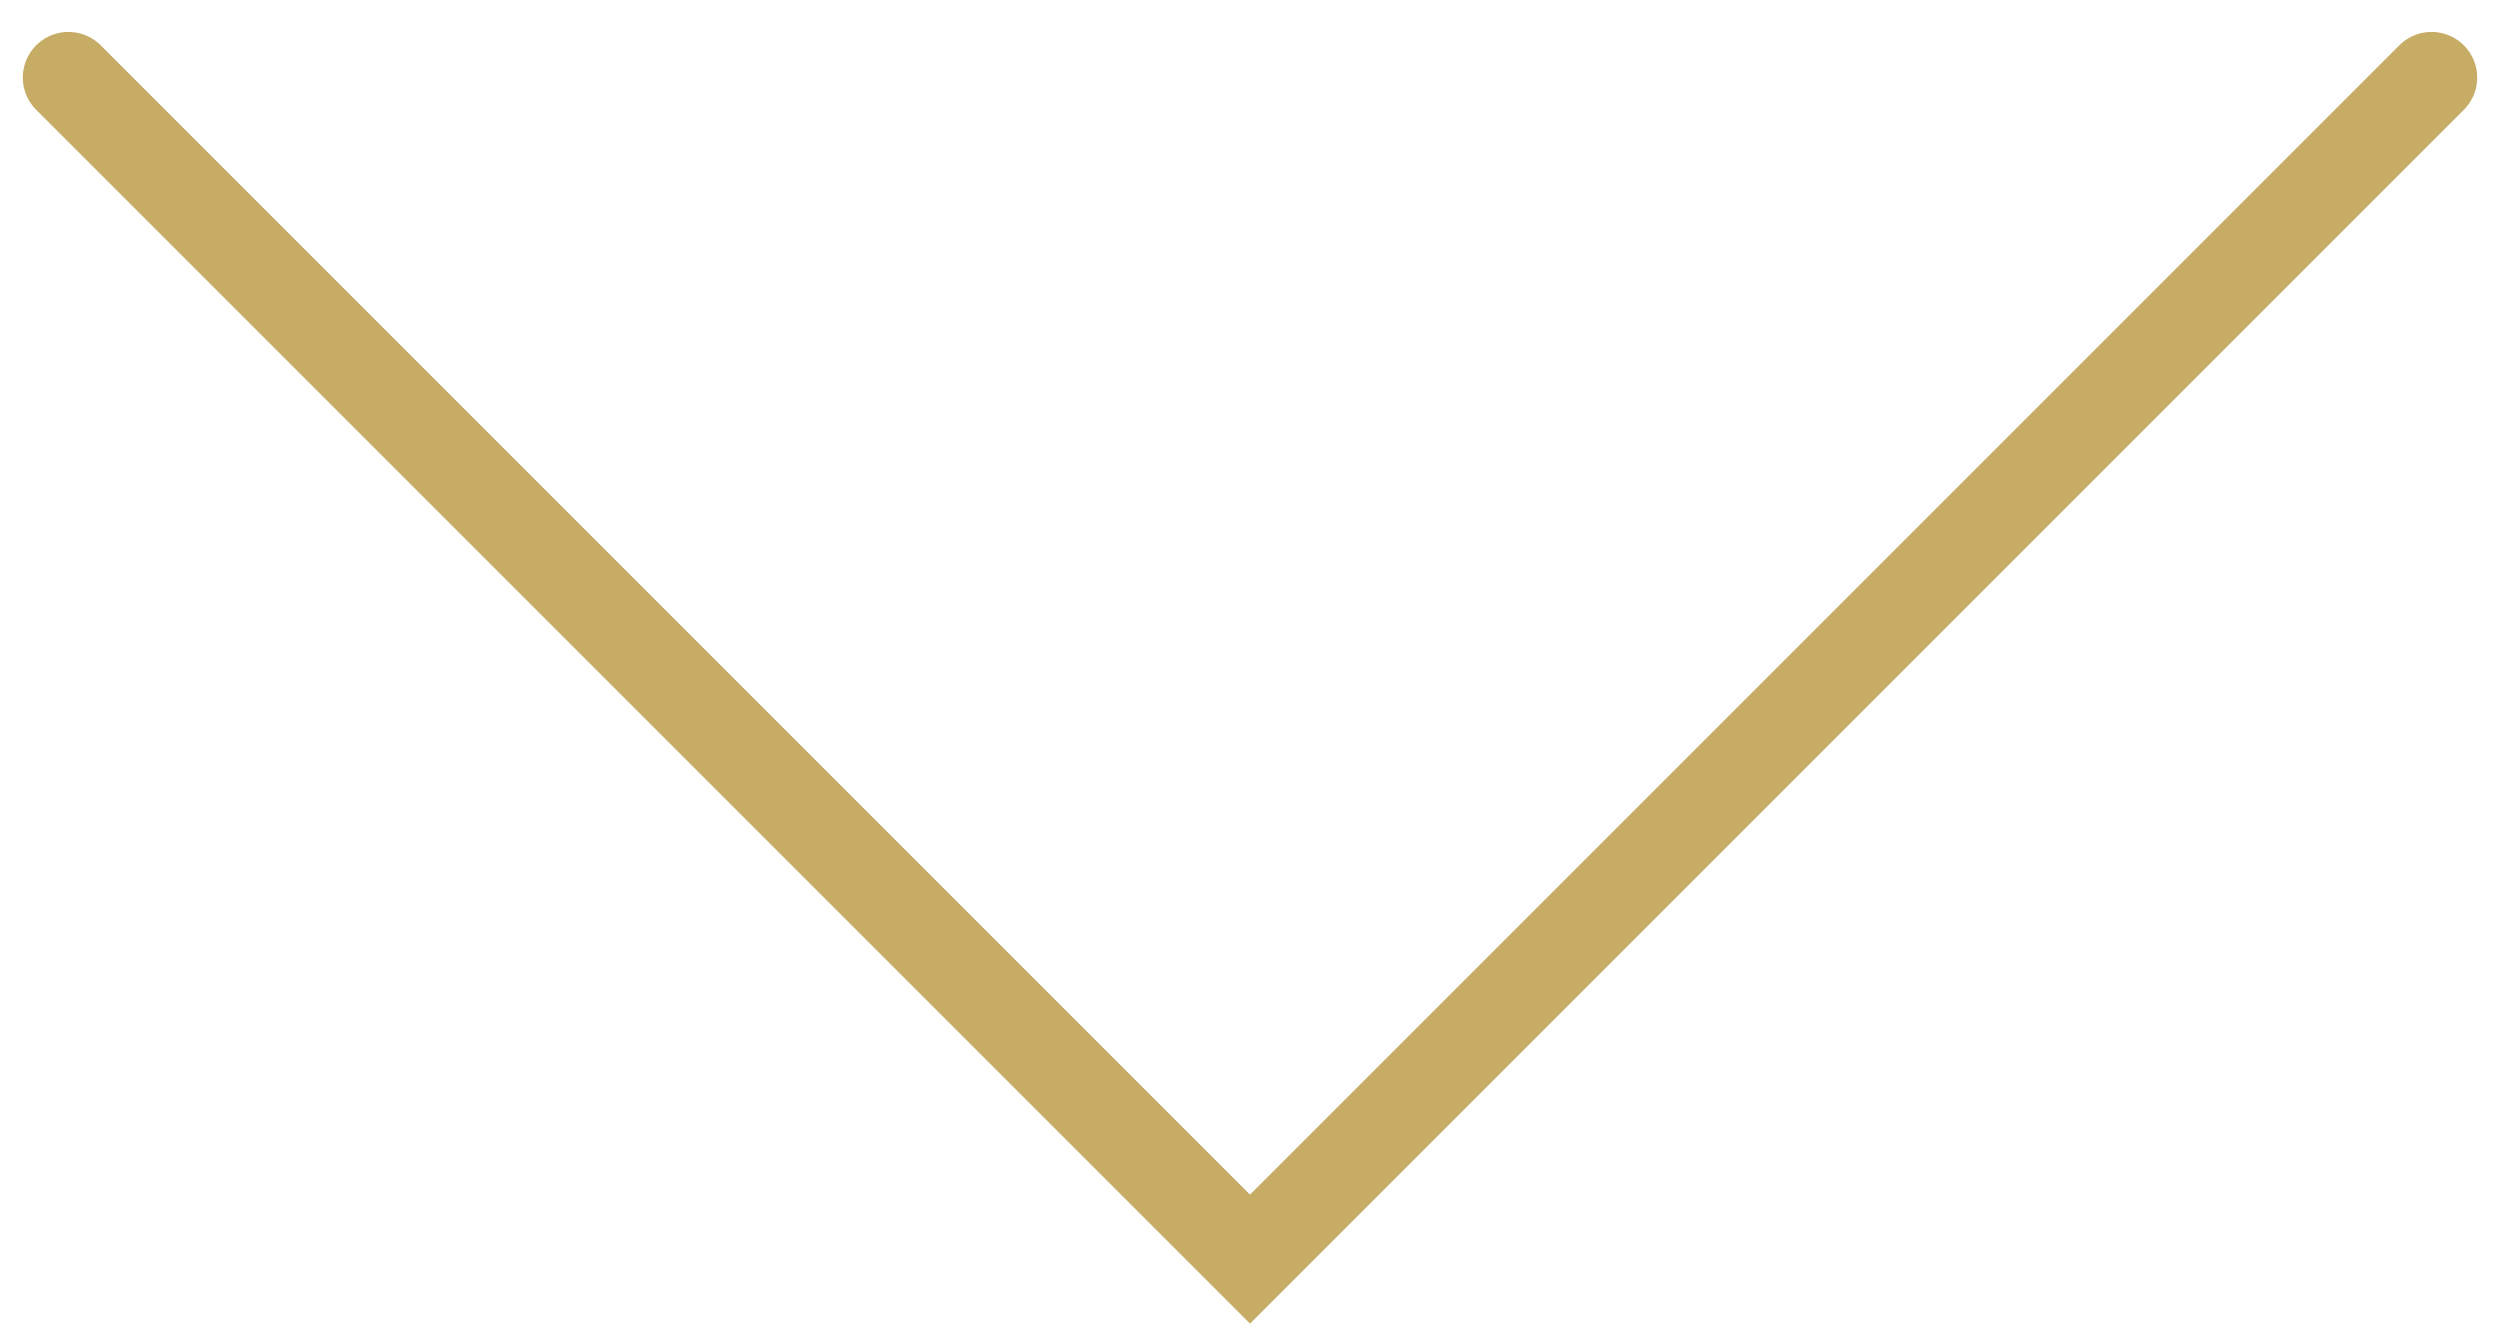 <?xml version="1.0" encoding="utf-8"?>
<!-- Generator: Adobe Illustrator 24.3.0, SVG Export Plug-In . SVG Version: 6.00 Build 0)  -->
<svg version="1.1" id="Vrstva_1" xmlns="http://www.w3.org/2000/svg" xmlns:xlink="http://www.w3.org/1999/xlink" x="0px" y="0px"
	 viewBox="0 0 54.8 29.2" style="enable-background:new 0 0 54.8 29.2;" xml:space="preserve">
<style type="text/css">
	.st0{fill:none;stroke:#C7AC66;stroke-width:2;stroke-linecap:round;stroke-miterlimit:10;}
</style>
<polyline class="st0" points="1.5,1.7 27.4,27.6 53.3,1.7 "/>
</svg>
